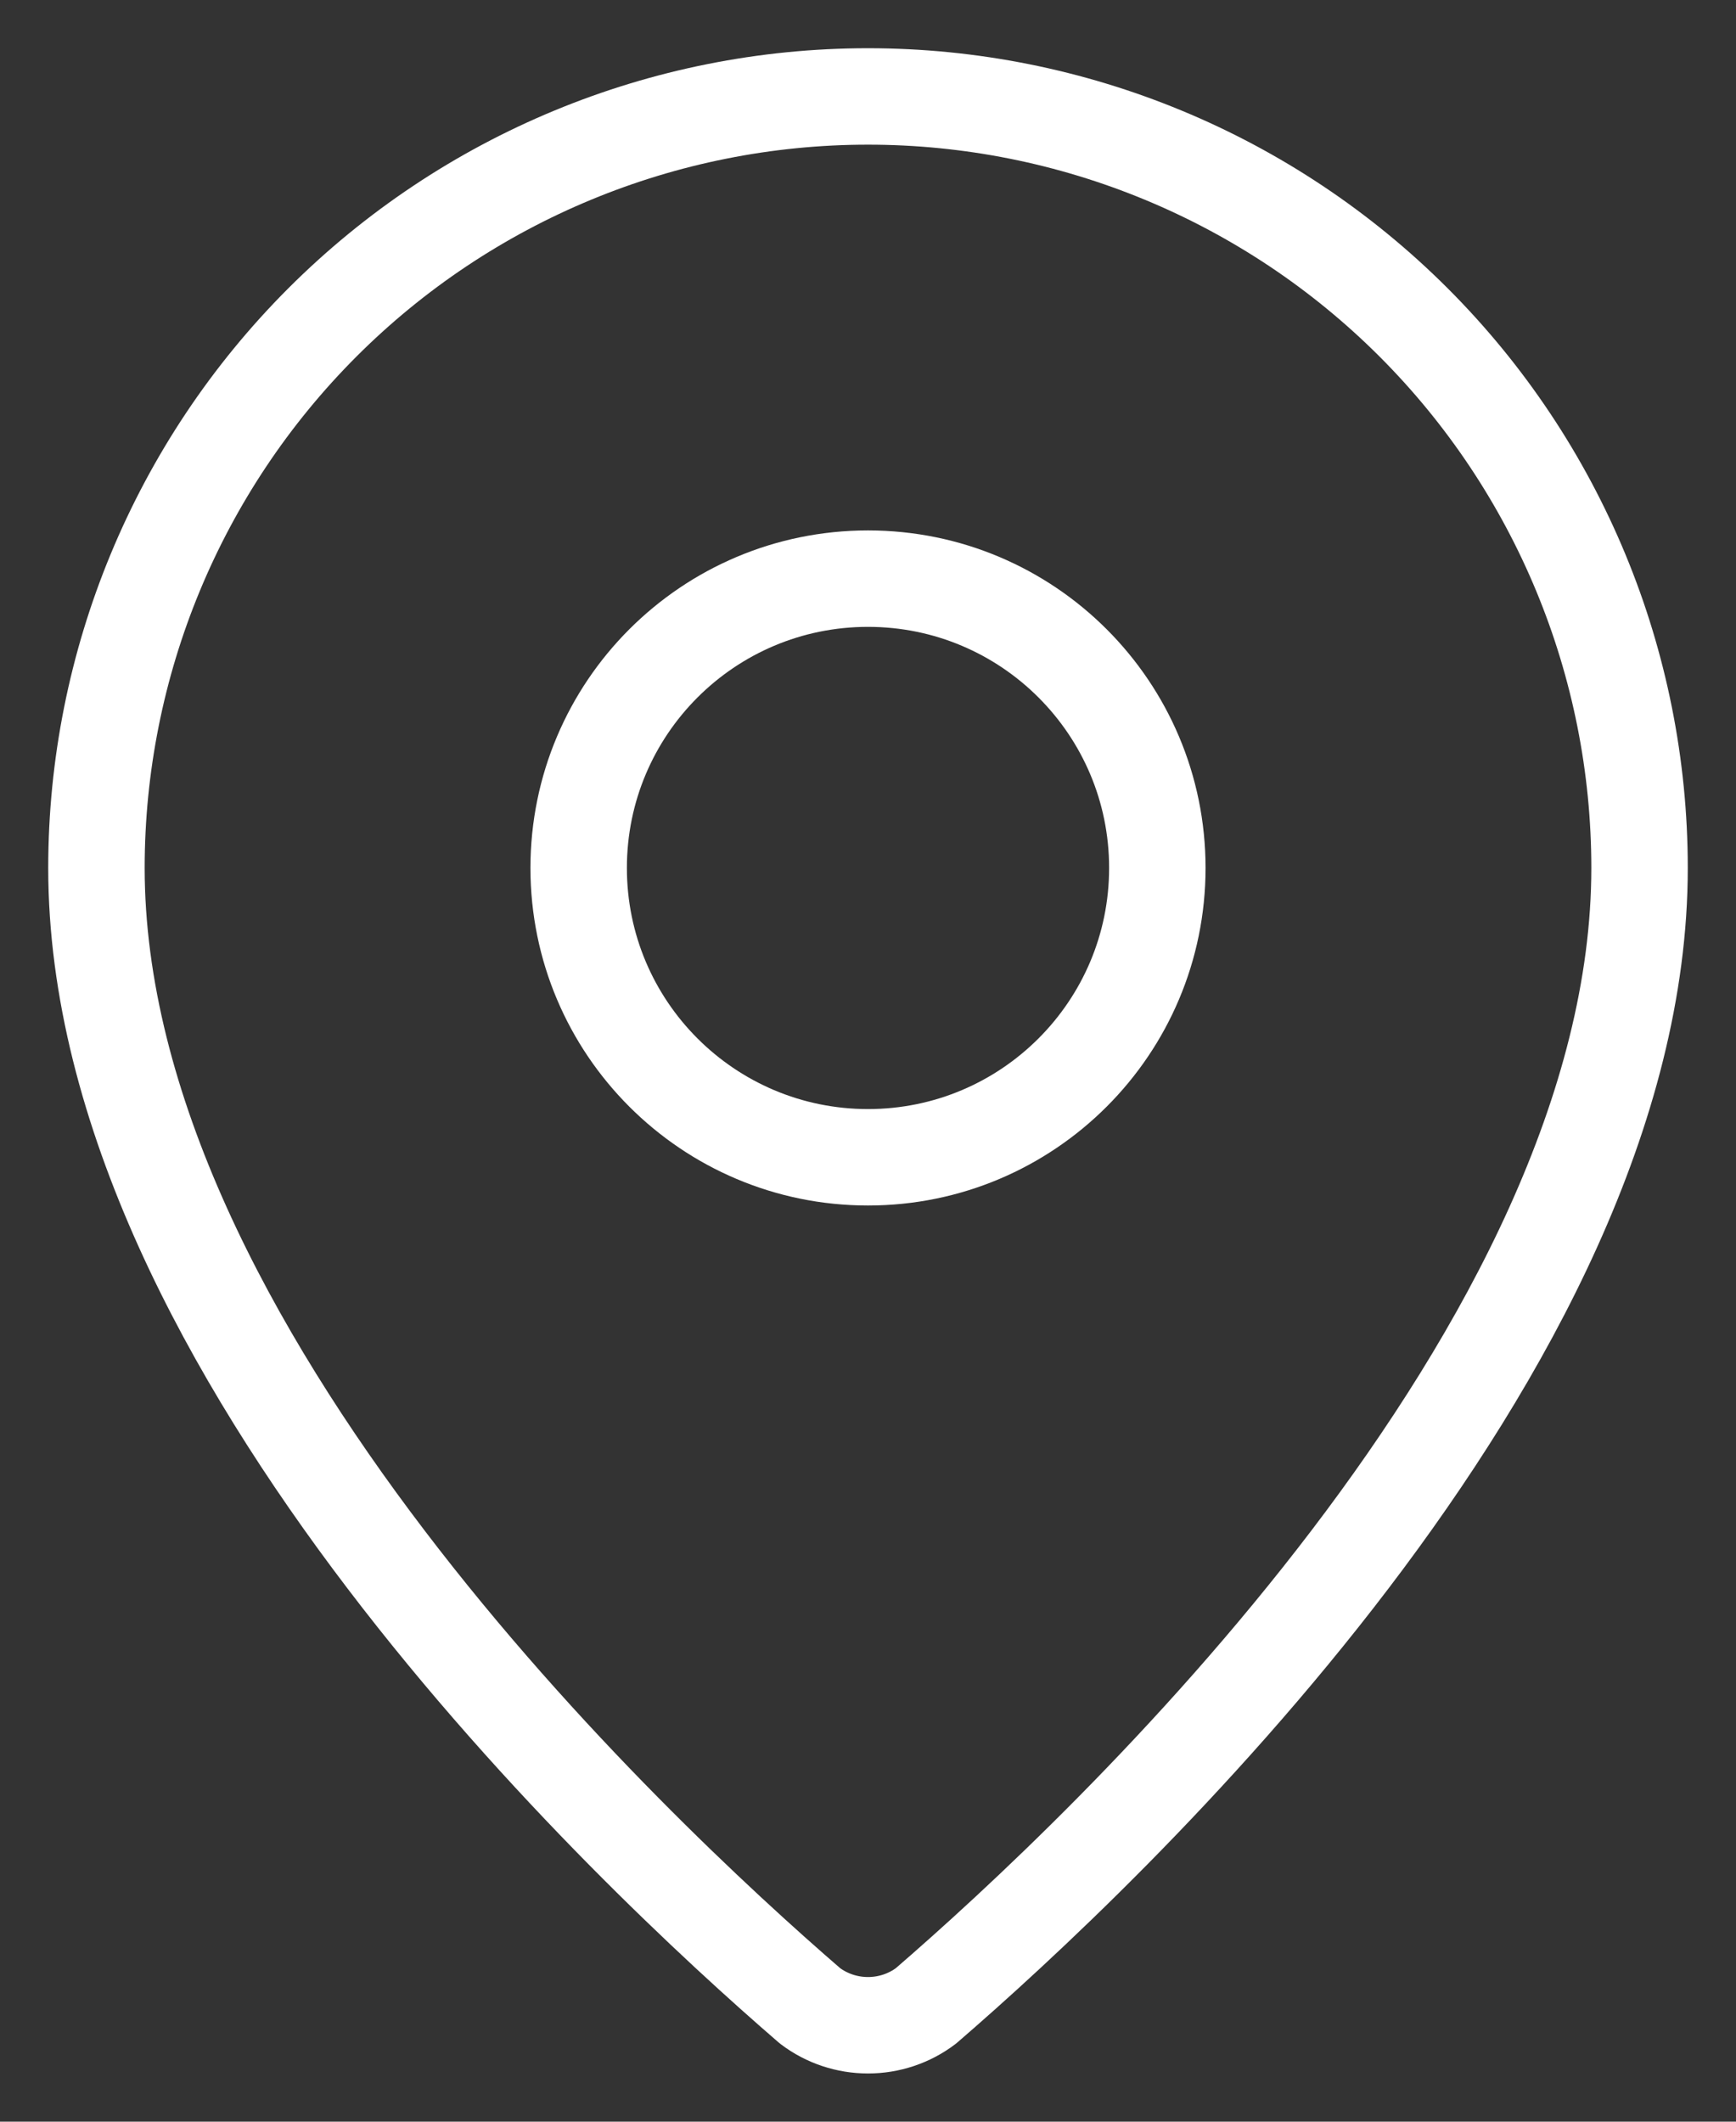 <?xml version="1.0" encoding="UTF-8"?> <svg xmlns="http://www.w3.org/2000/svg" width="18" height="22" viewBox="0 0 18 22" fill="none"><rect x="0" y="0" width="18" height="22" fill="#333333" stroke="none"/><path d="M17 9C17 13.993 11.461 19.193 9.601 20.799C9.428 20.93 9.217 21 9 21C8.783 21 8.572 20.93 8.399 20.799C6.539 19.193 1 13.993 1 9C1 6.878 1.843 4.843 3.343 3.343C4.843 1.843 6.878 1 9 1C11.122 1 13.157 1.843 14.657 3.343C16.157 4.843 17 6.878 17 9Z" stroke="white" stroke-linecap="round" stroke-linejoin="round"></path><path d="M9 12C10.657 12 12 10.657 12 9C12 7.343 10.657 6 9 6C7.343 6 6 7.343 6 9C6 10.657 7.343 12 9 12Z" stroke="white" stroke-linecap="round" stroke-linejoin="round"></path></svg> 